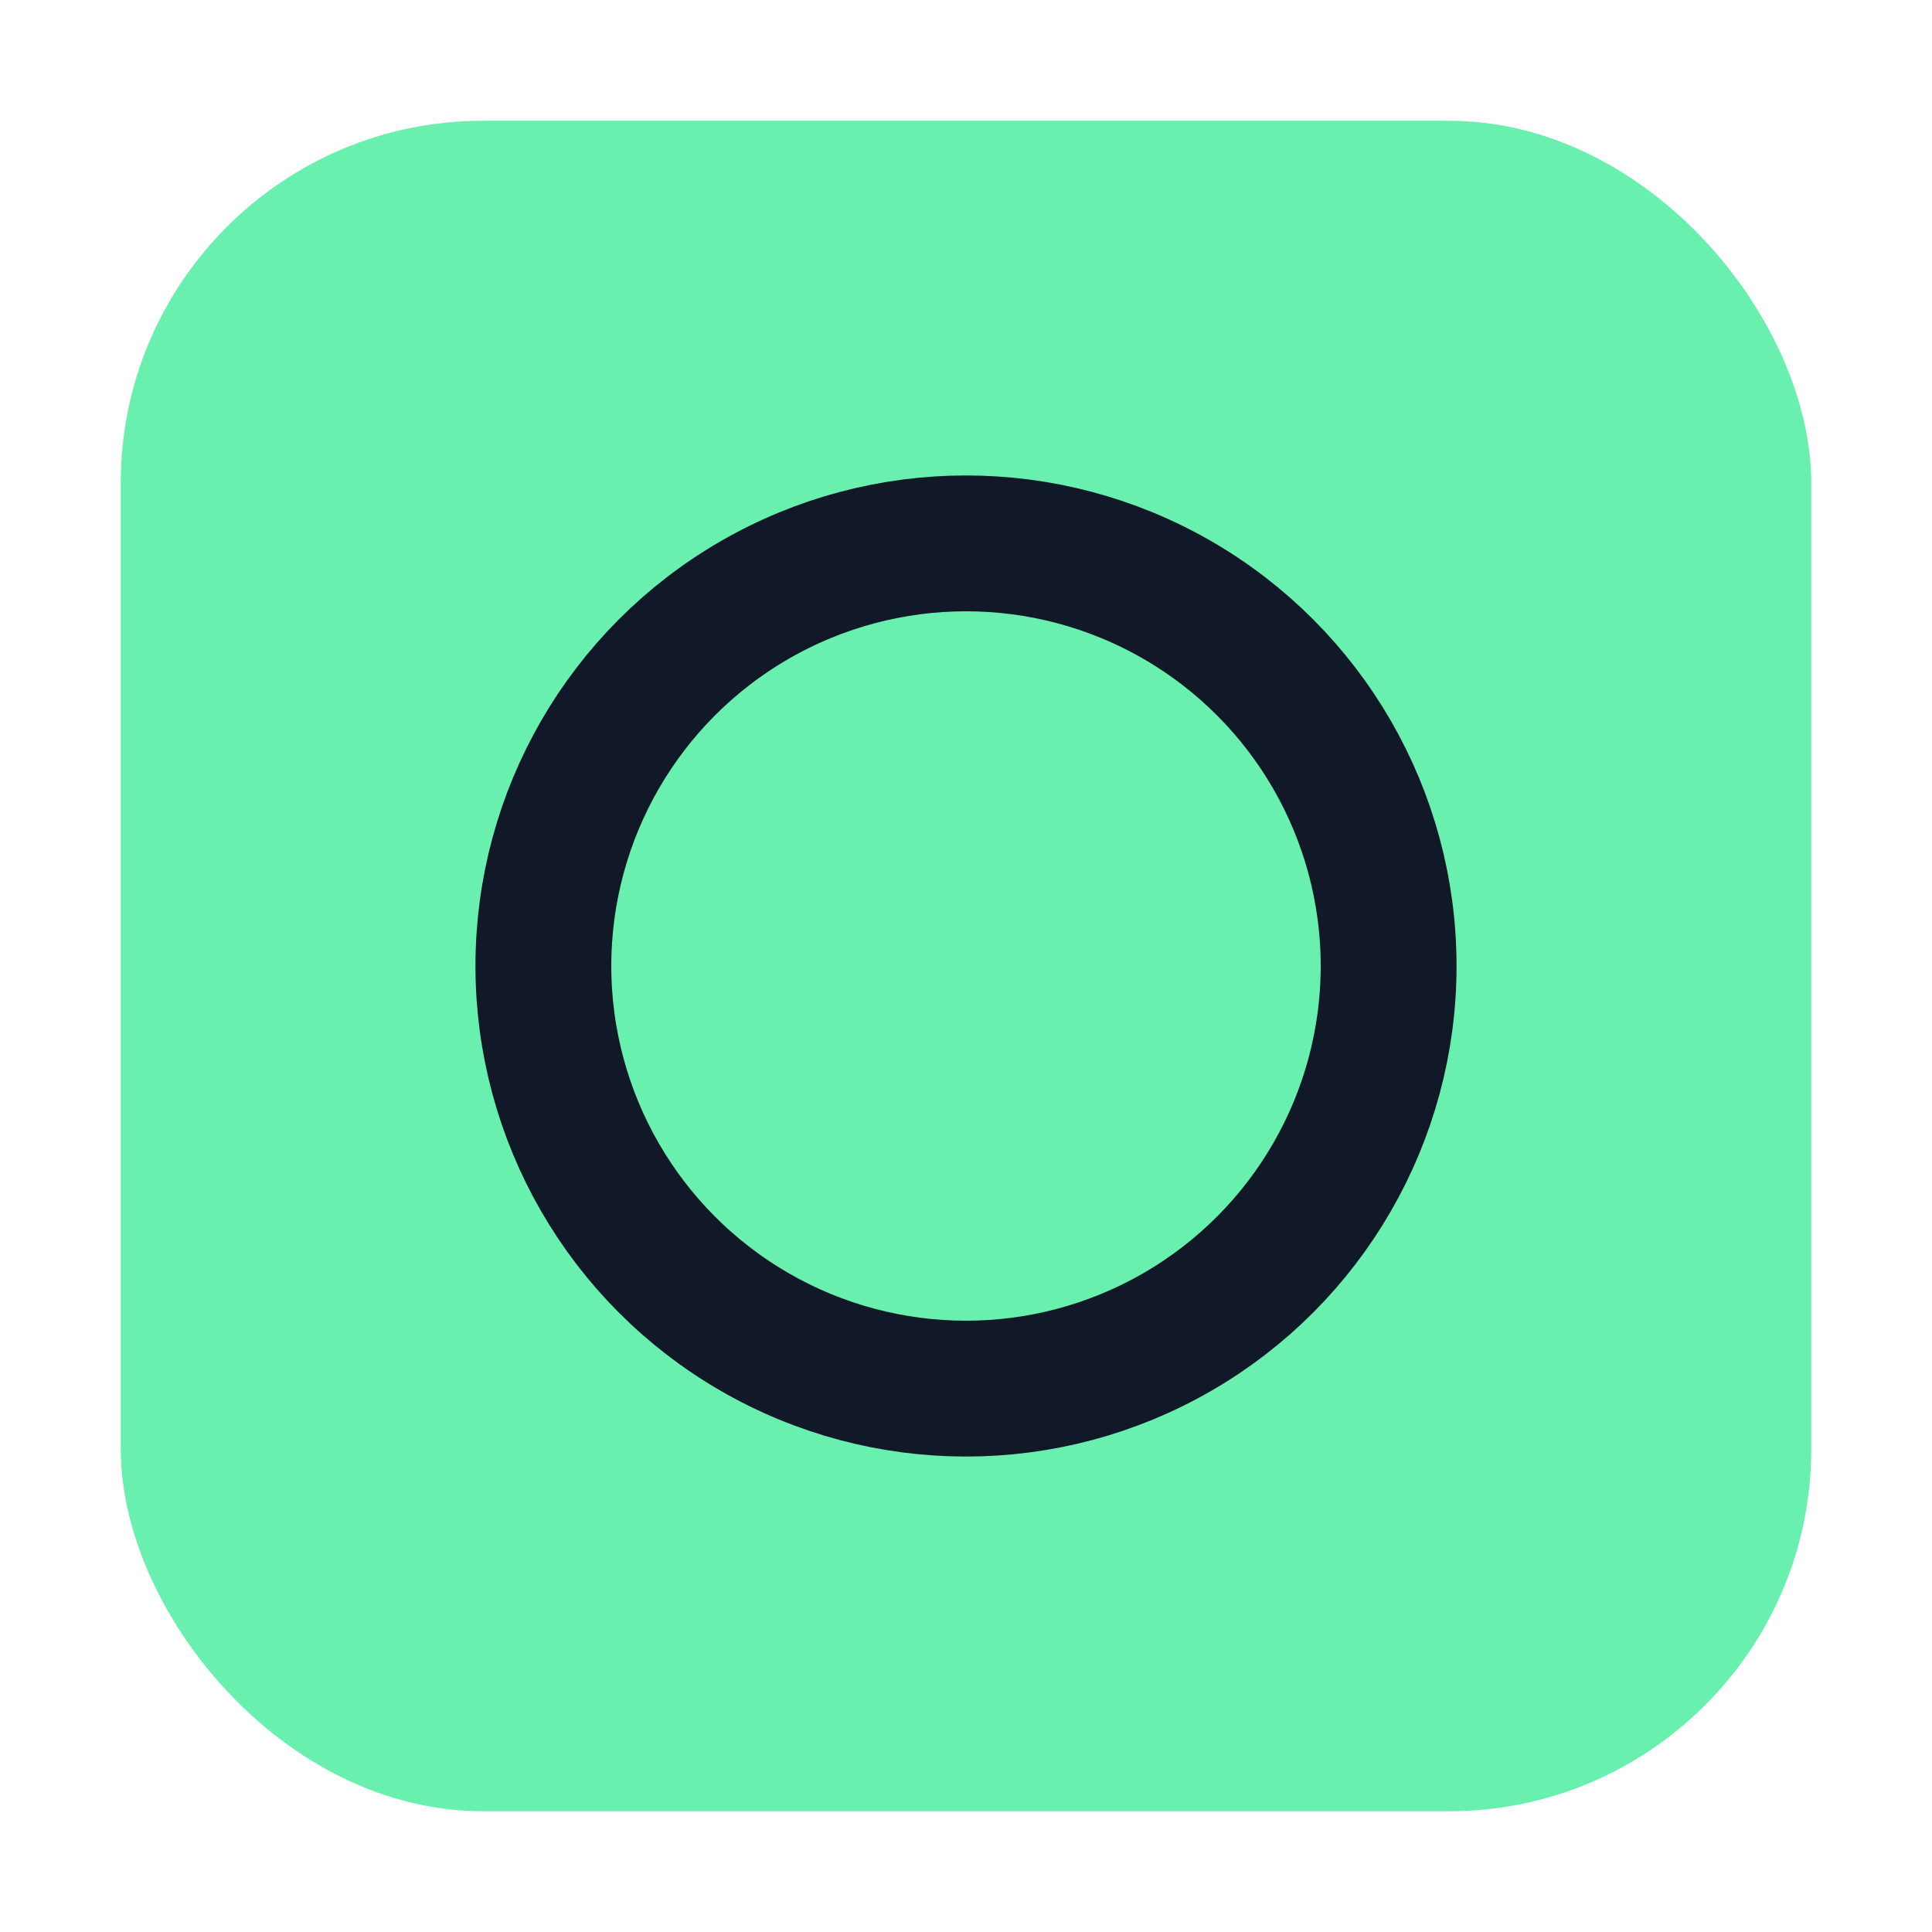 <svg xmlns="http://www.w3.org/2000/svg" width="512" height="512" viewBox="0 0 512 512">
  <!-- Rounded square background in mint green -->
  <rect x="32" y="32" width="448" height="448" rx="96" ry="96" fill="#69F0AE"/>
  <!-- Centered ring (black outline) -->
  <circle cx="256" cy="256" r="112" fill="none" stroke="#111827" stroke-width="36"/>
</svg>
